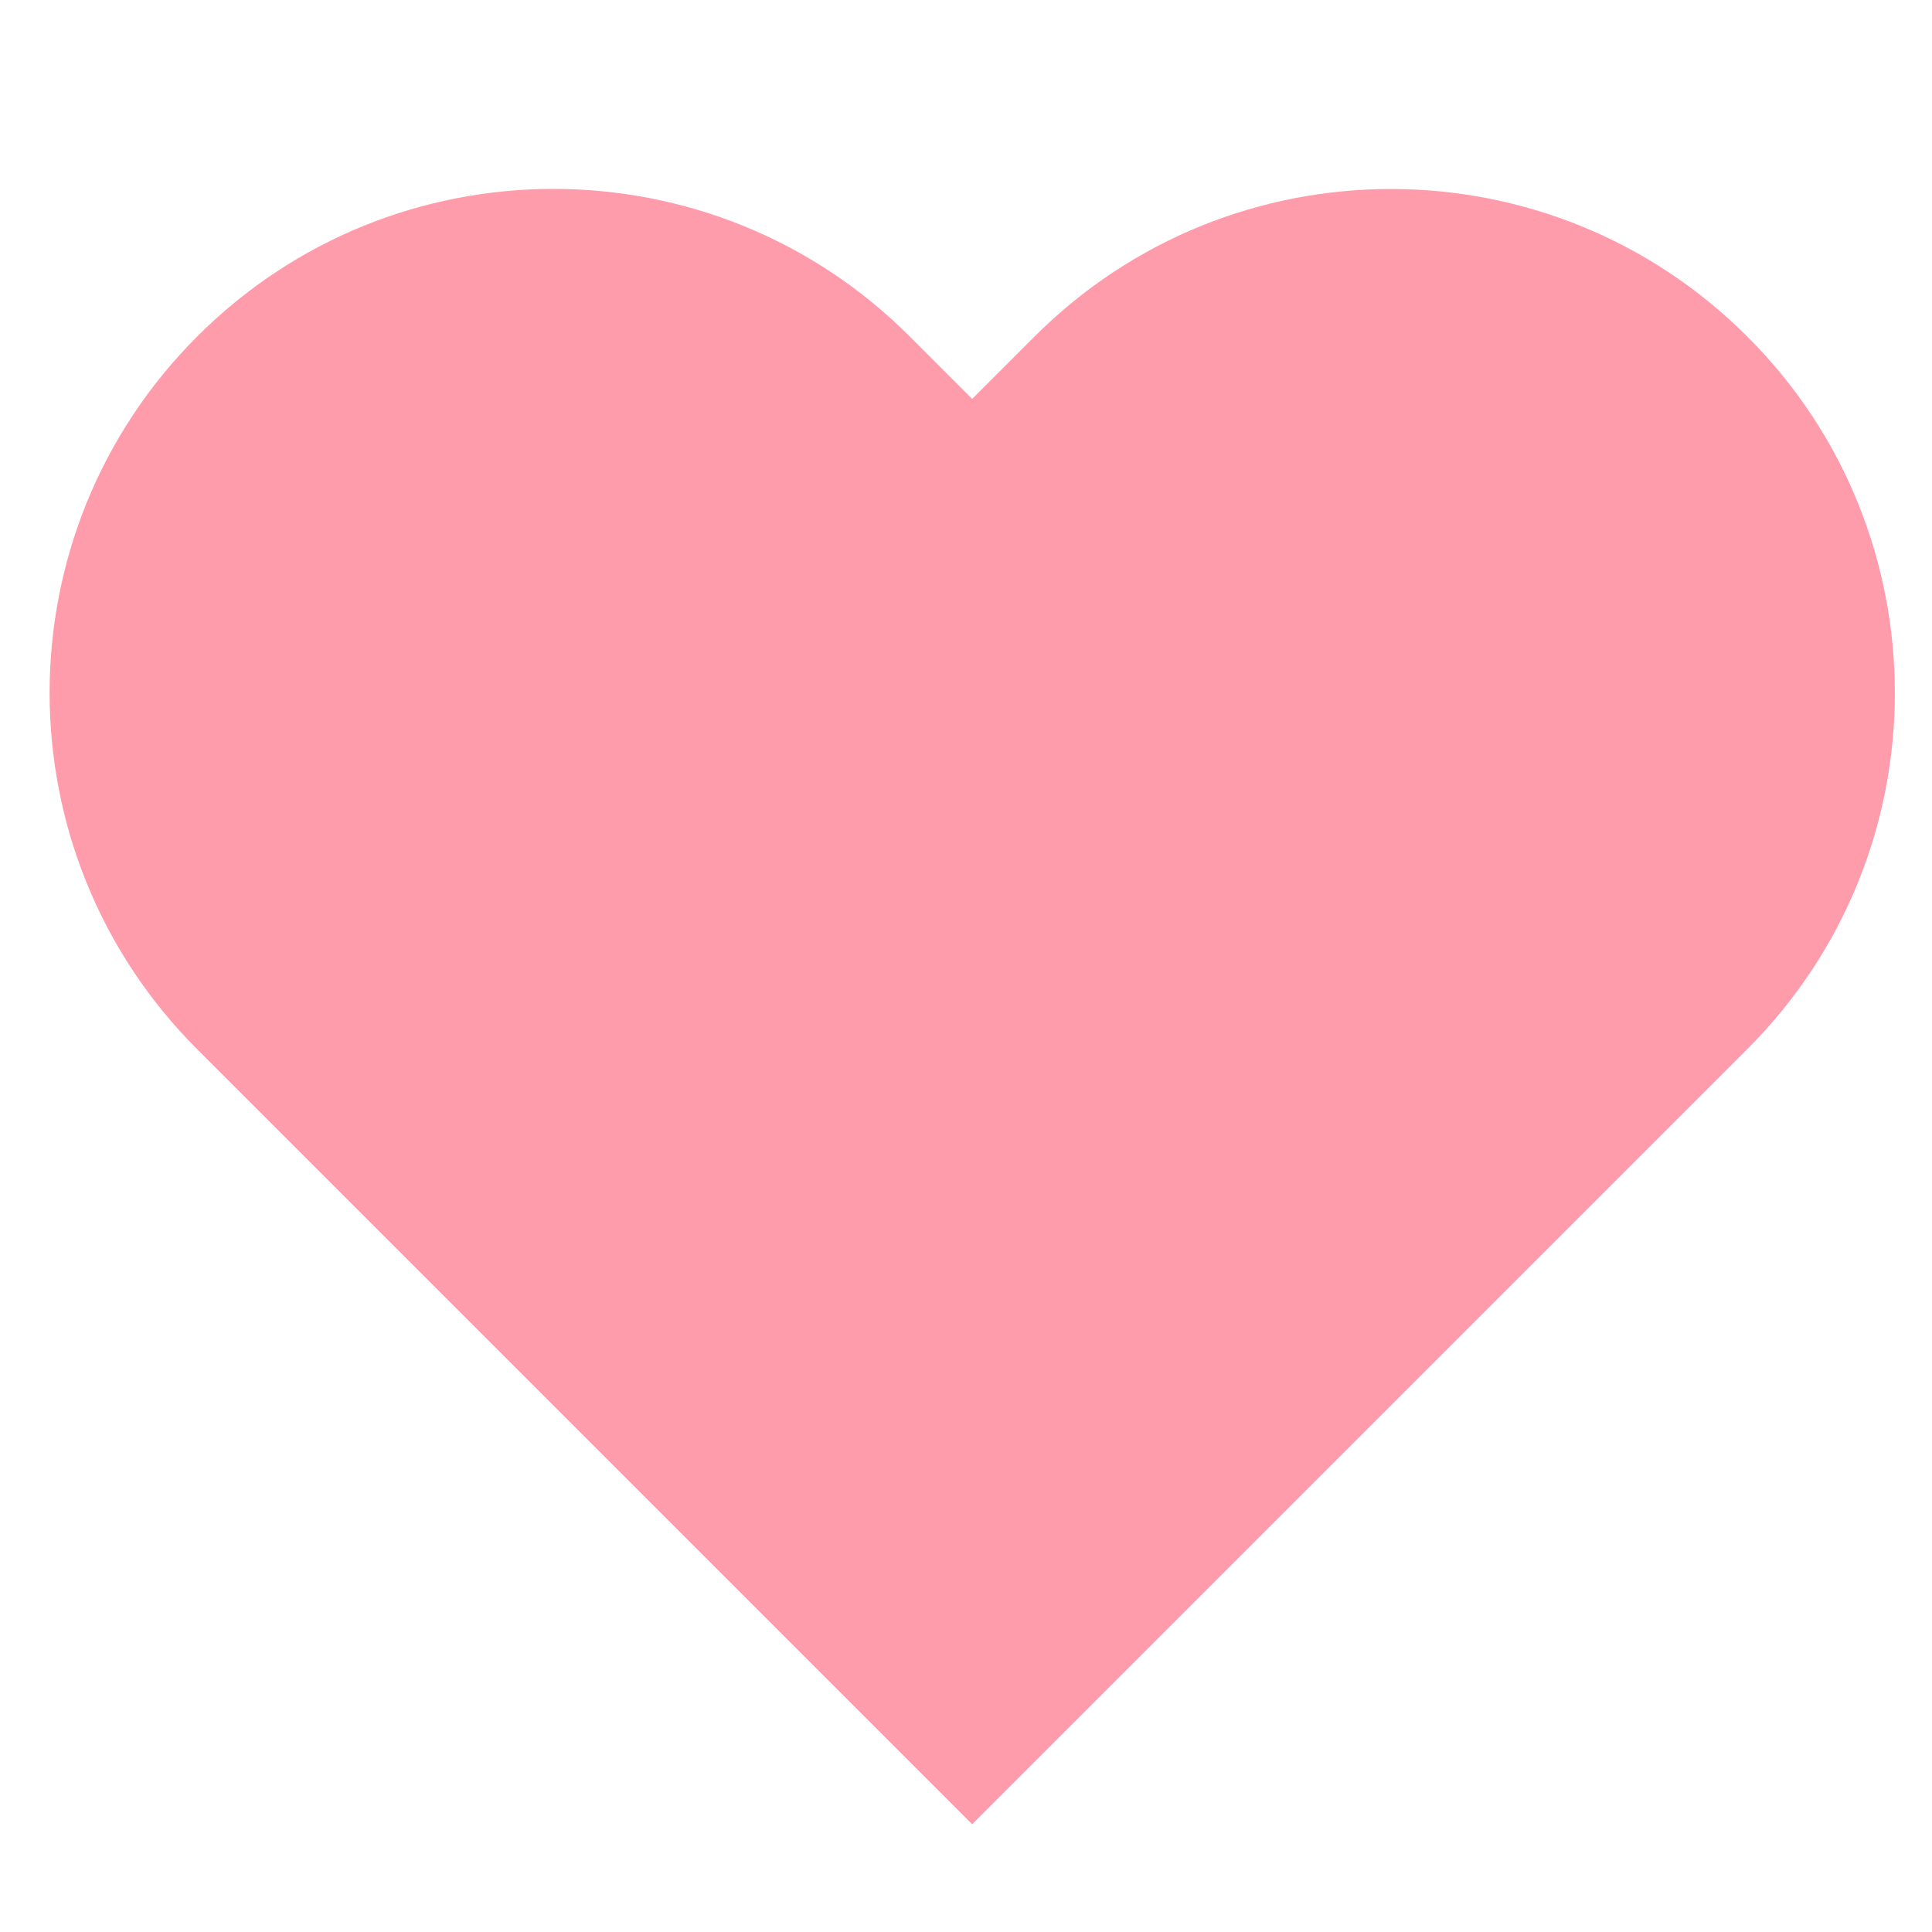 <svg xmlns="http://www.w3.org/2000/svg" xmlns:xlink="http://www.w3.org/1999/xlink" width="1000" zoomAndPan="magnify" viewBox="0 0 750 750" height="1000" preserveAspectRatio="xMidYMid meet" version="1.2"><defs><clipPath id="30aa1e54d4"><path d="M 19 73 L 735.75 73 L 735.75 708.273 L 19 708.273 Z M 19 73 "/></clipPath></defs><g id="9e8d6096ac"><rect x="0" width="750" y="0" height="750" style="fill:#ffffff;fill-opacity:1;stroke:none;"/><rect x="0" width="750" y="0" height="750" style="fill:#ffffff;fill-opacity:1;stroke:none;"/><g clip-rule="nonzero" clip-path="url(#30aa1e54d4)"><path style=" stroke:none;fill-rule:nonzero;fill:#ff9cab;fill-opacity:1;" d="M 678.273 130.637 C 601.91 54.273 477.98 54.273 401.617 130.637 L 377.402 154.848 L 353.191 130.637 C 314.938 92.383 264.934 73.328 214.789 73.328 C 164.785 73.328 114.785 92.383 76.531 130.637 C 0.168 207 0.168 330.93 76.531 407.297 L 377.402 708.168 L 678.273 407.297 C 716.527 369.043 735.582 319.039 735.582 269.039 C 735.582 218.891 716.527 168.746 678.273 130.637 Z M 678.273 130.637 "/></g></g></svg>